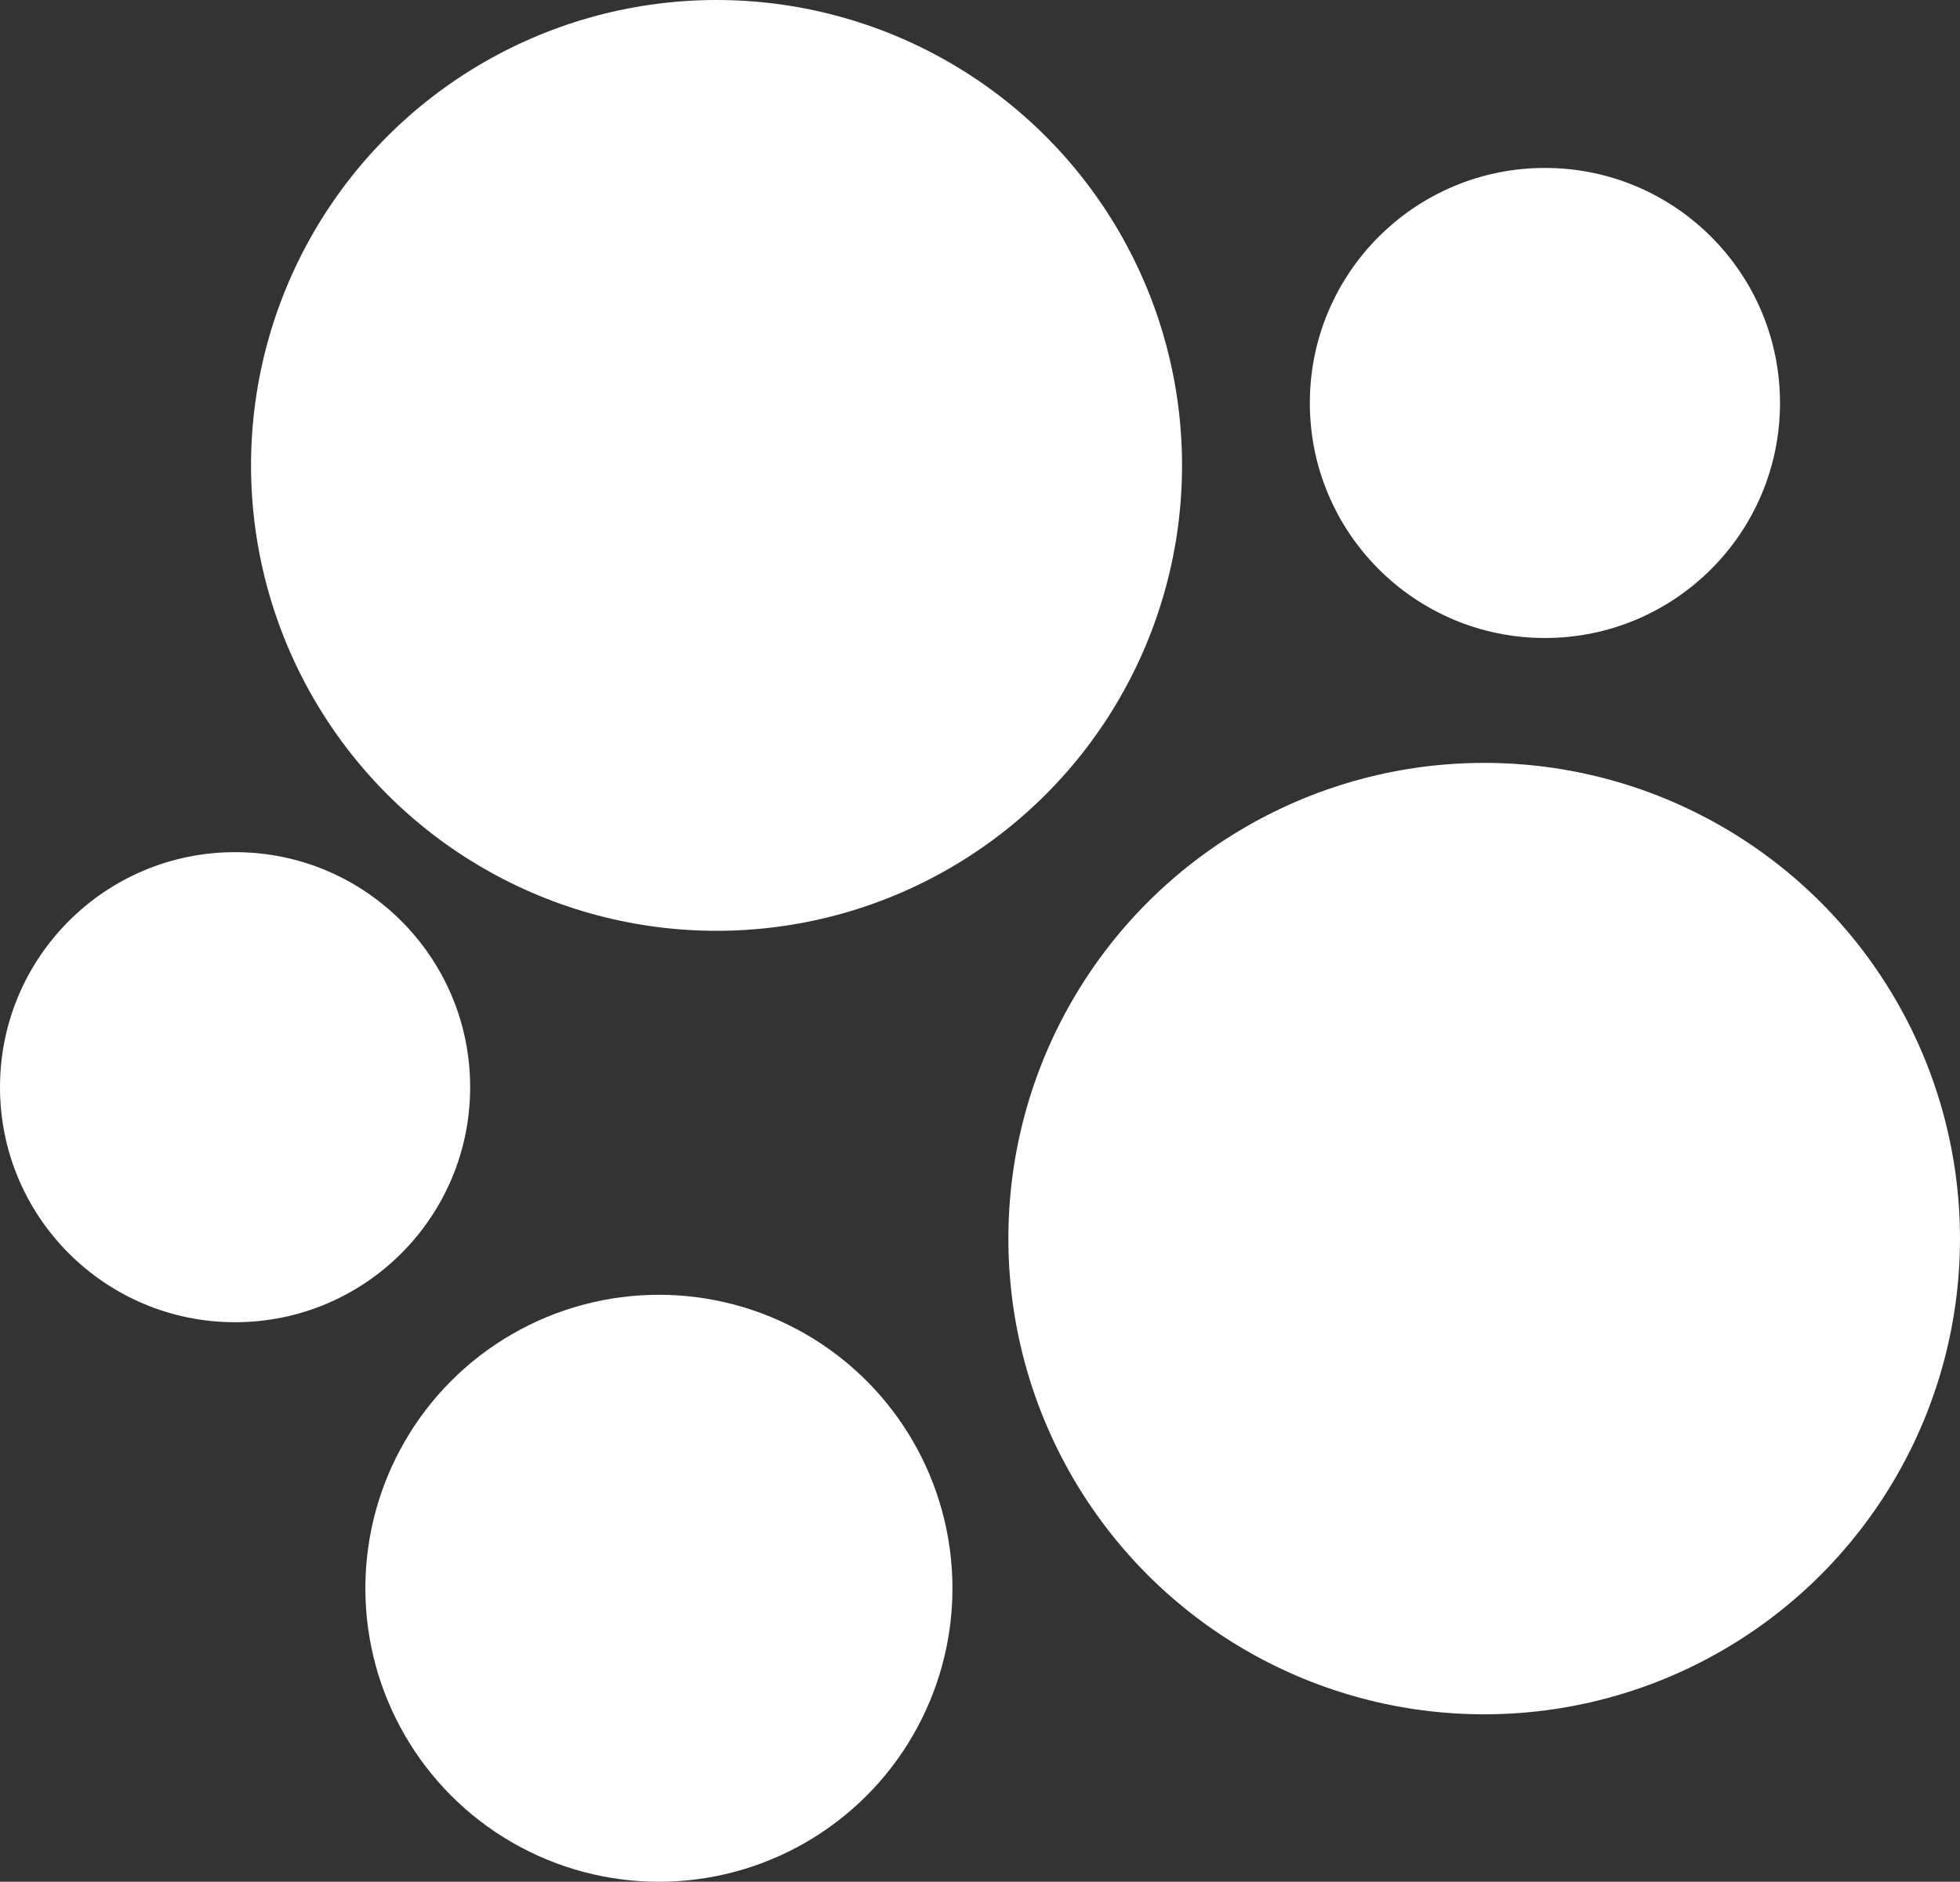 <svg
   width="389.616"
   height="374.137"
   viewBox="0 0 103.086 98.99"
   version="1.1"
   id="svg1"
   xml:space="preserve"
   xmlns="http://www.w3.org/2000/svg"
   xmlns:svg="http://www.w3.org/2000/svg"><rect x="0" y="0" width="103.086" height="98.99" fill="#333333" stroke="none"/><defs
     id="defs1" /><g
     id="layer1"
     transform="translate(-1.435,-2.581)"><circle
       style="fill:#ffffff;stroke:none;stroke-width:0.317"
       id="path1"
       cx="79.495"
       cy="67.738"
       r="25.025" /><circle
       style="fill:#ffffff;stroke:none;stroke-width:0.31"
       id="path1-4"
       cx="39.121"
       cy="27.064"
       r="24.483" /><circle
       style="fill:#ffffff;stroke:none;stroke-width:0.157"
       id="path1-4-6"
       cx="13.799"
       cy="59.773"
       r="12.364" /><circle
       style="fill:#ffffff;stroke:none;stroke-width:0.157"
       id="path1-4-6-3"
       cx="82.69"
       cy="23.779"
       r="12.364" /><circle
       style="fill:#ffffff;stroke:none;stroke-width:0.196"
       id="path1-4-6-3-1"
       cx="36.09"
       cy="86.133"
       r="15.439" /></g></svg>
